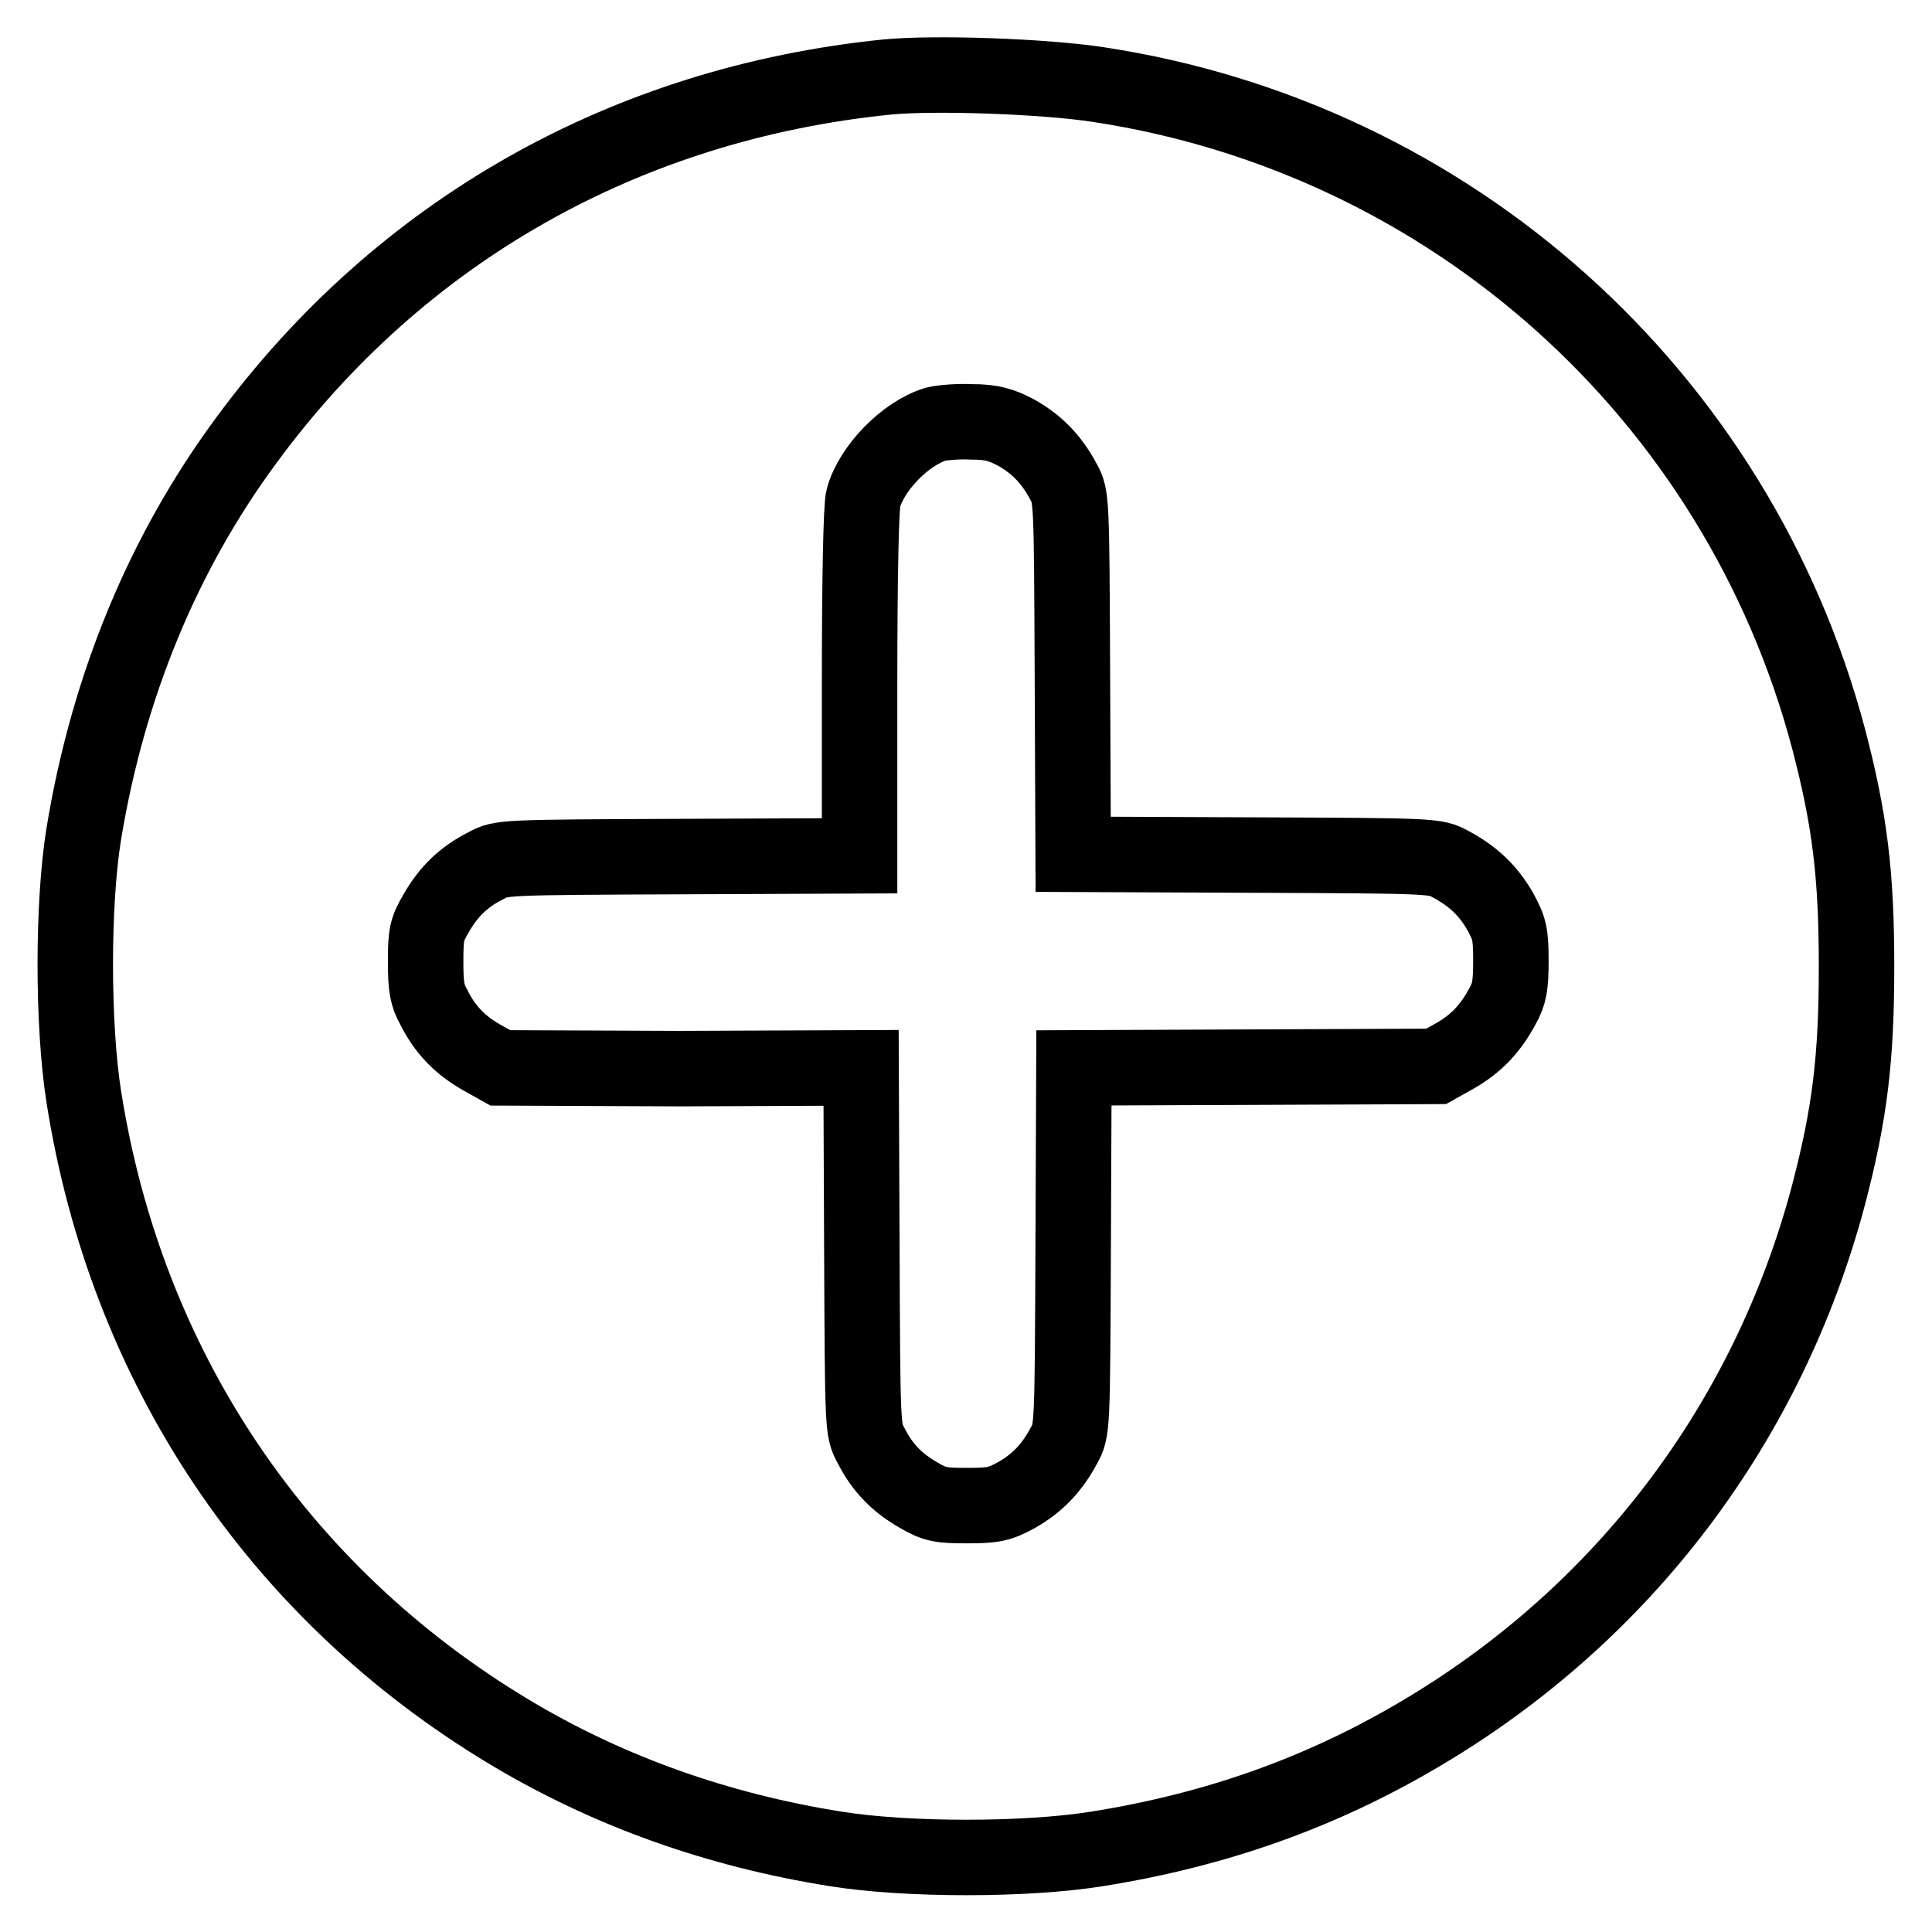 <?xml version="1.0" encoding="utf-8"?>
<!-- Svg Vector Icons : http://www.onlinewebfonts.com/icon -->
<!DOCTYPE svg PUBLIC "-//W3C//DTD SVG 1.1//EN" "http://www.w3.org/Graphics/SVG/1.1/DTD/svg11.dtd">
<svg version="1.1" xmlns="http://www.w3.org/2000/svg" xmlns:xlink="http://www.w3.org/1999/xlink" x="0px" y="0px" viewBox="0 0 256 256" enable-background="new 0 0 256 256" xml:space="preserve">
<g><g><g><path stroke-width="10" fill-opacity="0" stroke="#000000"  d="M117.6,10.2c-34.7,3.5-64.6,20.4-85,48.2c-11,14.9-18.3,32.6-21.5,52.1c-1.5,9.2-1.5,25.3,0,34.8c5.6,35.7,25.6,65.7,56.4,84.2c13,7.8,27.5,13,43.3,15.5c9.4,1.5,25.1,1.5,34.5,0c15.7-2.5,29.6-7.4,42.8-15.2c27-15.9,46.2-41.3,54.2-71.5c2.8-10.7,3.7-18,3.7-30.2c0-12.3-0.9-19.5-3.7-30.2c-12.1-45.6-50-79.6-96.8-86.7C138.3,10.1,123.9,9.6,117.6,10.2z M134.6,57.3c2.7,1.5,4.7,3.5,6.3,6.5c1.1,2,1.1,2.1,1.2,25.7l0.1,23.7l24,0.1c23.8,0.1,24,0.1,26,1.2c3,1.6,5,3.5,6.6,6.3c1.2,2.2,1.4,2.9,1.4,6.5c0,3.3-0.2,4.4-1.1,6c-1.6,3-3.5,5-6.3,6.6l-2.5,1.4l-24,0.1l-24,0.1l-0.1,24c-0.1,23.8-0.1,24-1.2,26c-1.6,3-3.5,5-6.3,6.6c-2.2,1.2-3,1.4-6.5,1.4c-3.5,0-4.3-0.1-6.5-1.4c-2.8-1.6-4.8-3.6-6.3-6.6c-1.1-2-1.1-2.1-1.2-26l-0.1-24L90,141.6l-23.7-0.1l-2.5-1.4c-2.8-1.6-4.8-3.6-6.3-6.6c-0.9-1.6-1.1-2.7-1.1-6c0-3.6,0.1-4.3,1.4-6.5c1.6-2.8,3.6-4.8,6.6-6.3c2-1.1,2.1-1.1,25.8-1.2l23.7-0.1V90.5c0-14,0.2-23.5,0.5-24.5c1.1-4,5.6-8.6,9.6-9.8c0.8-0.2,3-0.4,4.8-0.3C131.4,55.9,132.7,56.3,134.6,57.3z"/></g></g></g>
</svg>
